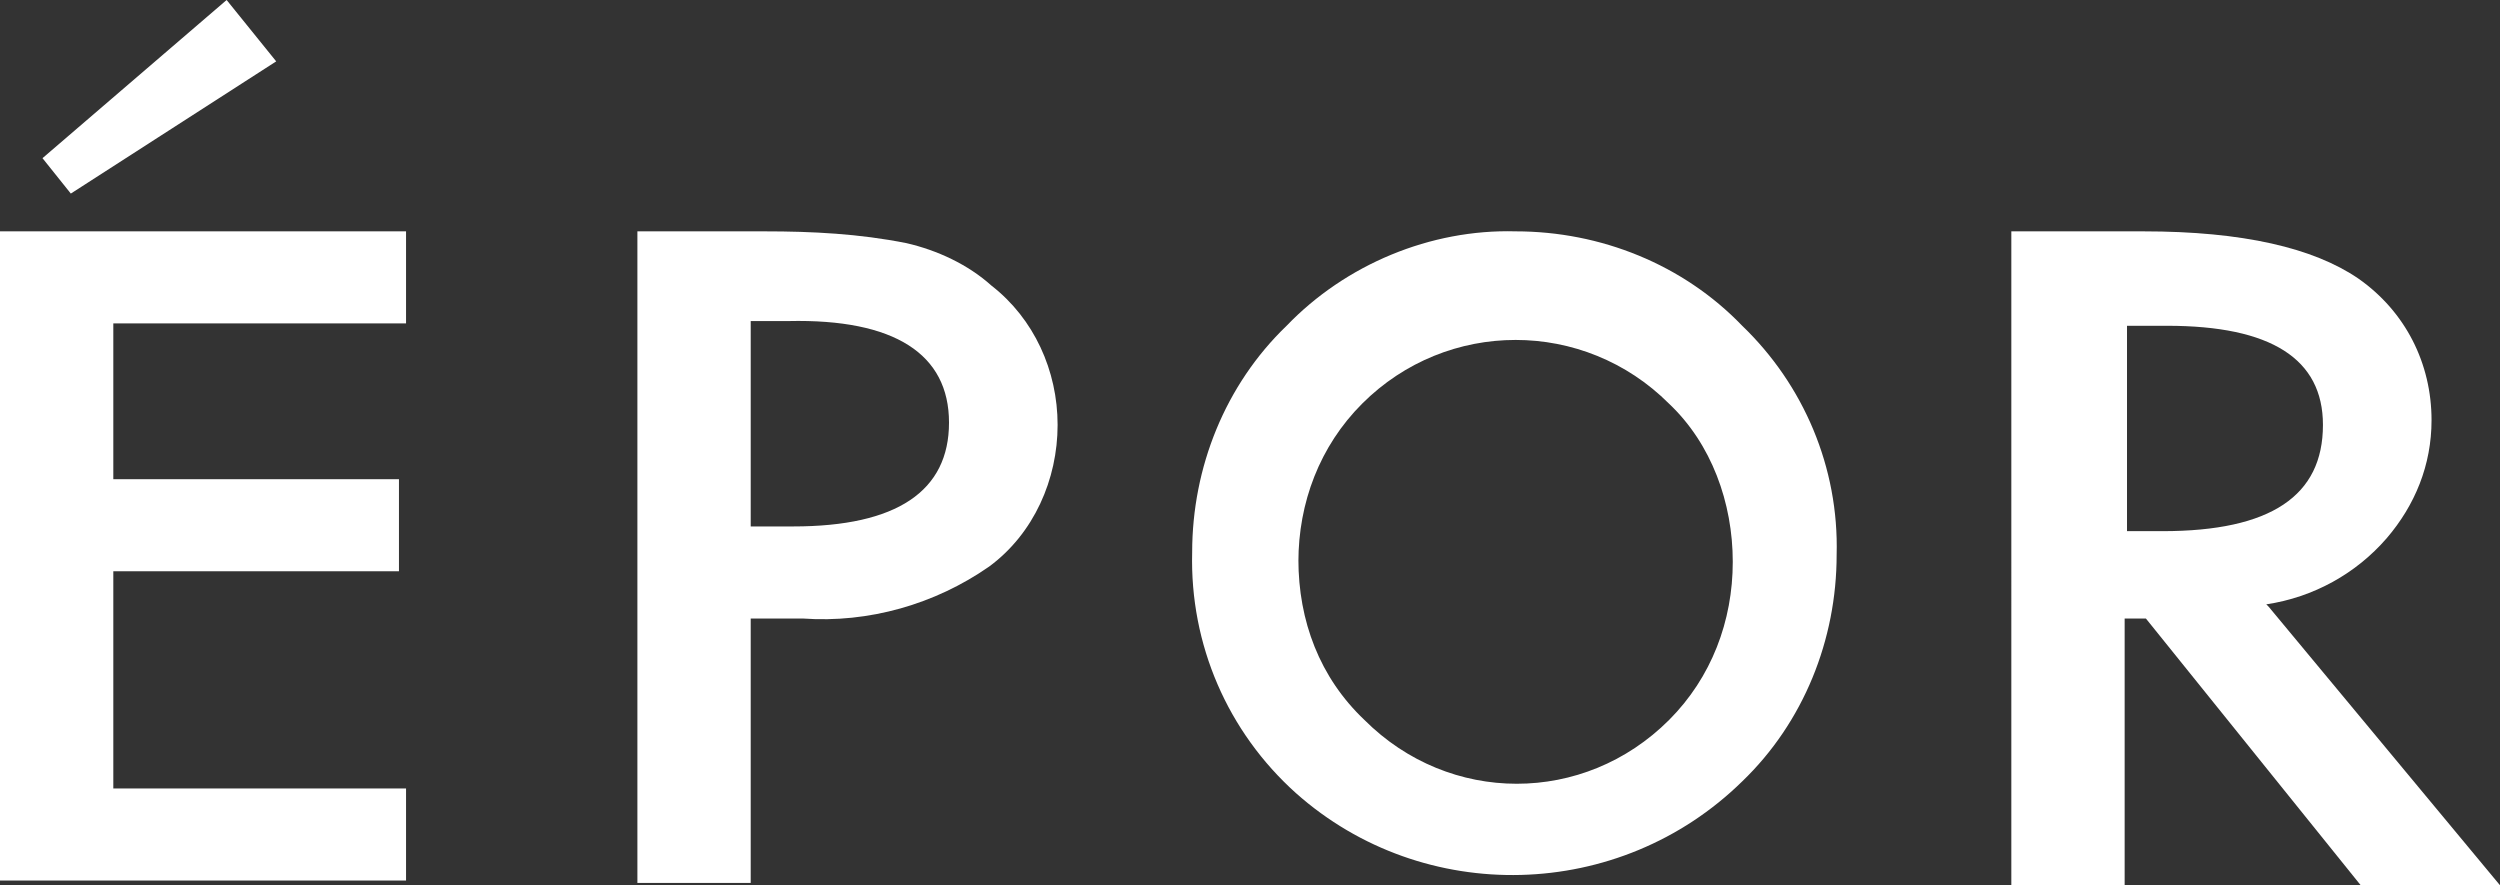 <?xml version="1.0" encoding="UTF-8"?><svg id="_レイヤー_2" xmlns="http://www.w3.org/2000/svg" viewBox="0 0 105.9 37.5"><rect x="0" y="0" width="105.9" height="37.5" fill="#333333" stroke="none"/><defs><style>.cls-1{fill:#fff;}</style></defs><g id="_レイヤー_1-2"><g id="_レイヤー_1-3"><g id="_レイヤー_2-2"><g id="_レイヤー_1-2"><path class="cls-1" d="M17.2,13.7H4.8v6.6h12.1v3.9H4.8v9.2h12.4v3.9H0V9.8h17.2s0,3.9,0,3.9Z"/><path class="cls-1" d="M31.8,26.2v11.2h-4.8V9.8h5.4c2,0,4,.1,6,.5,1.3.3,2.6.9,3.6,1.8,1.8,1.4,2.8,3.6,2.8,5.9s-1,4.6-2.9,6c-2.3,1.6-5.1,2.4-7.9,2.2,0,0-2.2,0-2.2,0ZM31.8,22.3h1.8c4.4,0,6.6-1.5,6.6-4.4s-2.3-4.4-6.8-4.3h-1.6s0,8.7,0,8.7Z"/><path class="cls-1" d="M50.5,23.4c0-3.6,1.4-7.1,4-9.6,2.5-2.6,6.1-4.1,9.7-4,3.6,0,7.1,1.4,9.6,4,2.6,2.5,4.1,6,4,9.7,0,3.6-1.4,7.1-4,9.6-5.2,5.1-13.5,5.3-18.9.5-2.9-2.6-4.5-6.3-4.4-10.2ZM55,23.7c0,2.6.9,5,2.8,6.8,3.6,3.6,9.3,3.6,12.9,0h0c1.8-1.8,2.7-4.2,2.7-6.7s-.9-5-2.7-6.7c-3.6-3.6-9.4-3.6-13,0h0c-1.8,1.8-2.7,4.2-2.7,6.7h0v-.1Z"/><path class="cls-1" d="M96.1,25.7l9.8,11.8h-5.9l-9.1-11.3h-.9v11.3h-4.8V9.8h5.6c4.2,0,7.2.7,9.1,2,2,1.4,3.1,3.6,3.1,6,0,1.9-.7,3.6-1.9,5-1.3,1.5-3.1,2.5-5.1,2.8l.1.1ZM90.1,22.5h1.5c4.6,0,6.8-1.5,6.8-4.5,0-2.8-2.2-4.2-6.6-4.2h-1.7v8.8-.1Z"/><polygon class="cls-1" points="3 8.2 1.8 6.7 9.6 0 11.7 2.6 3 8.2"/></g></g></g></g></svg>
